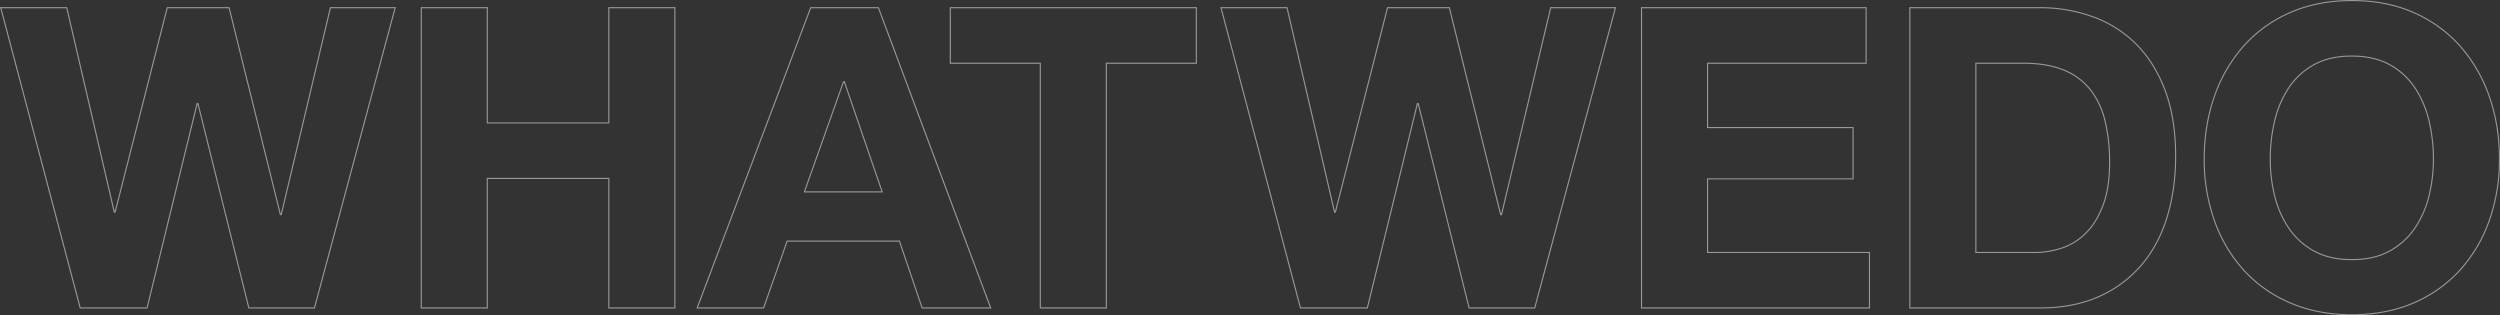<?xml version="1.0"?>
<svg xmlns="http://www.w3.org/2000/svg" width="2258.97" height="284.86" viewBox="0 0 2258.97 284.86">
  <rect x="0" y="0" width="2258.97" height="284.86" fill="#333333" stroke="none"/>
  <path id="WhatWeDo" d="M284.62,371,357.58,99.68H299.06L254.6,286.64h-.76L207.48,99.68H151.62L104.5,284.36h-.76L60.8,99.68H1.14L72.96,371h60.42L178.6,186.32h.76L225.34,371ZM381.14,99.68V371H440.8V253.96H550.62V371h59.66V99.68H550.62V203.8H440.8V99.68ZM727.32,266.12l35.34-99.56h.76l34.2,99.56Zm5.7-166.44L630.42,371h60.04l21.28-60.42H813.2L833.72,371h61.94L794.2,99.68ZM940.5,149.84V371h59.66V149.84h81.32V99.68H859.18v50.16ZM1387.24,371,1460.2,99.68h-58.52l-44.46,186.96h-.76L1310.1,99.68h-55.86l-47.12,184.68h-.76L1163.42,99.68h-59.66L1175.58,371H1236l45.22-184.68h.76L1327.96,371Zm96.52-271.32V371h205.96V320.84h-146.3v-66.5H1674.9V207.98H1543.42V149.84h143.26V99.68Zm302.1,221.16v-171h42.56q22.04,0,37.05,6.27a58.142,58.142,0,0,1,24.13,18.05,73.918,73.918,0,0,1,13.11,28.31,158.2,158.2,0,0,1,3.99,37.05q0,22.42-5.7,38t-15.2,25.27a55.2,55.2,0,0,1-21.66,13.87,76.622,76.622,0,0,1-25.08,4.18ZM1726.2,99.68V371h117.04q31.16,0,54.15-10.45a107.729,107.729,0,0,0,38.38-28.69q15.39-18.24,22.99-43.32t7.6-54.72q0-33.82-9.31-58.9t-25.84-41.8a105.991,105.991,0,0,0-39.14-25.08,139.712,139.712,0,0,0-48.83-8.36Zm325.66,136.8a148.46,148.46,0,0,1,3.99-34.58,91.579,91.579,0,0,1,12.73-29.83,64.574,64.574,0,0,1,22.8-20.9q14.06-7.79,34.2-7.79t34.2,7.79a64.575,64.575,0,0,1,22.8,20.9,91.579,91.579,0,0,1,12.73,29.83,148.473,148.473,0,0,1,3.99,34.58,138.12,138.12,0,0,1-3.99,33.25,89.856,89.856,0,0,1-12.73,29.07,65.246,65.246,0,0,1-22.8,20.71q-14.06,7.79-34.2,7.79t-34.2-7.79a65.245,65.245,0,0,1-22.8-20.71,89.856,89.856,0,0,1-12.73-29.07A138.108,138.108,0,0,1,2051.86,236.48Zm-59.66,0a163.867,163.867,0,0,0,9.12,55.29,132.049,132.049,0,0,0,26.22,44.65,120.1,120.1,0,0,0,41.99,29.83q24.89,10.83,56.05,10.83,31.54,0,56.24-10.83a120.526,120.526,0,0,0,41.8-29.83,132.053,132.053,0,0,0,26.22-44.65,163.873,163.873,0,0,0,9.12-55.29q0-30.4-9.12-56.43a135.554,135.554,0,0,0-26.22-45.41,120.319,120.319,0,0,0-41.8-30.4q-24.7-11.02-56.24-11.02-31.16,0-56.05,11.02a119.885,119.885,0,0,0-41.99,30.4,135.549,135.549,0,0,0-26.22,45.41Q1992.2,206.08,1992.2,236.48Z" transform="translate(-0.49 -92.72)" fill="none" stroke="#fff" stroke-width="1" opacity="0.5"/>
</svg>
